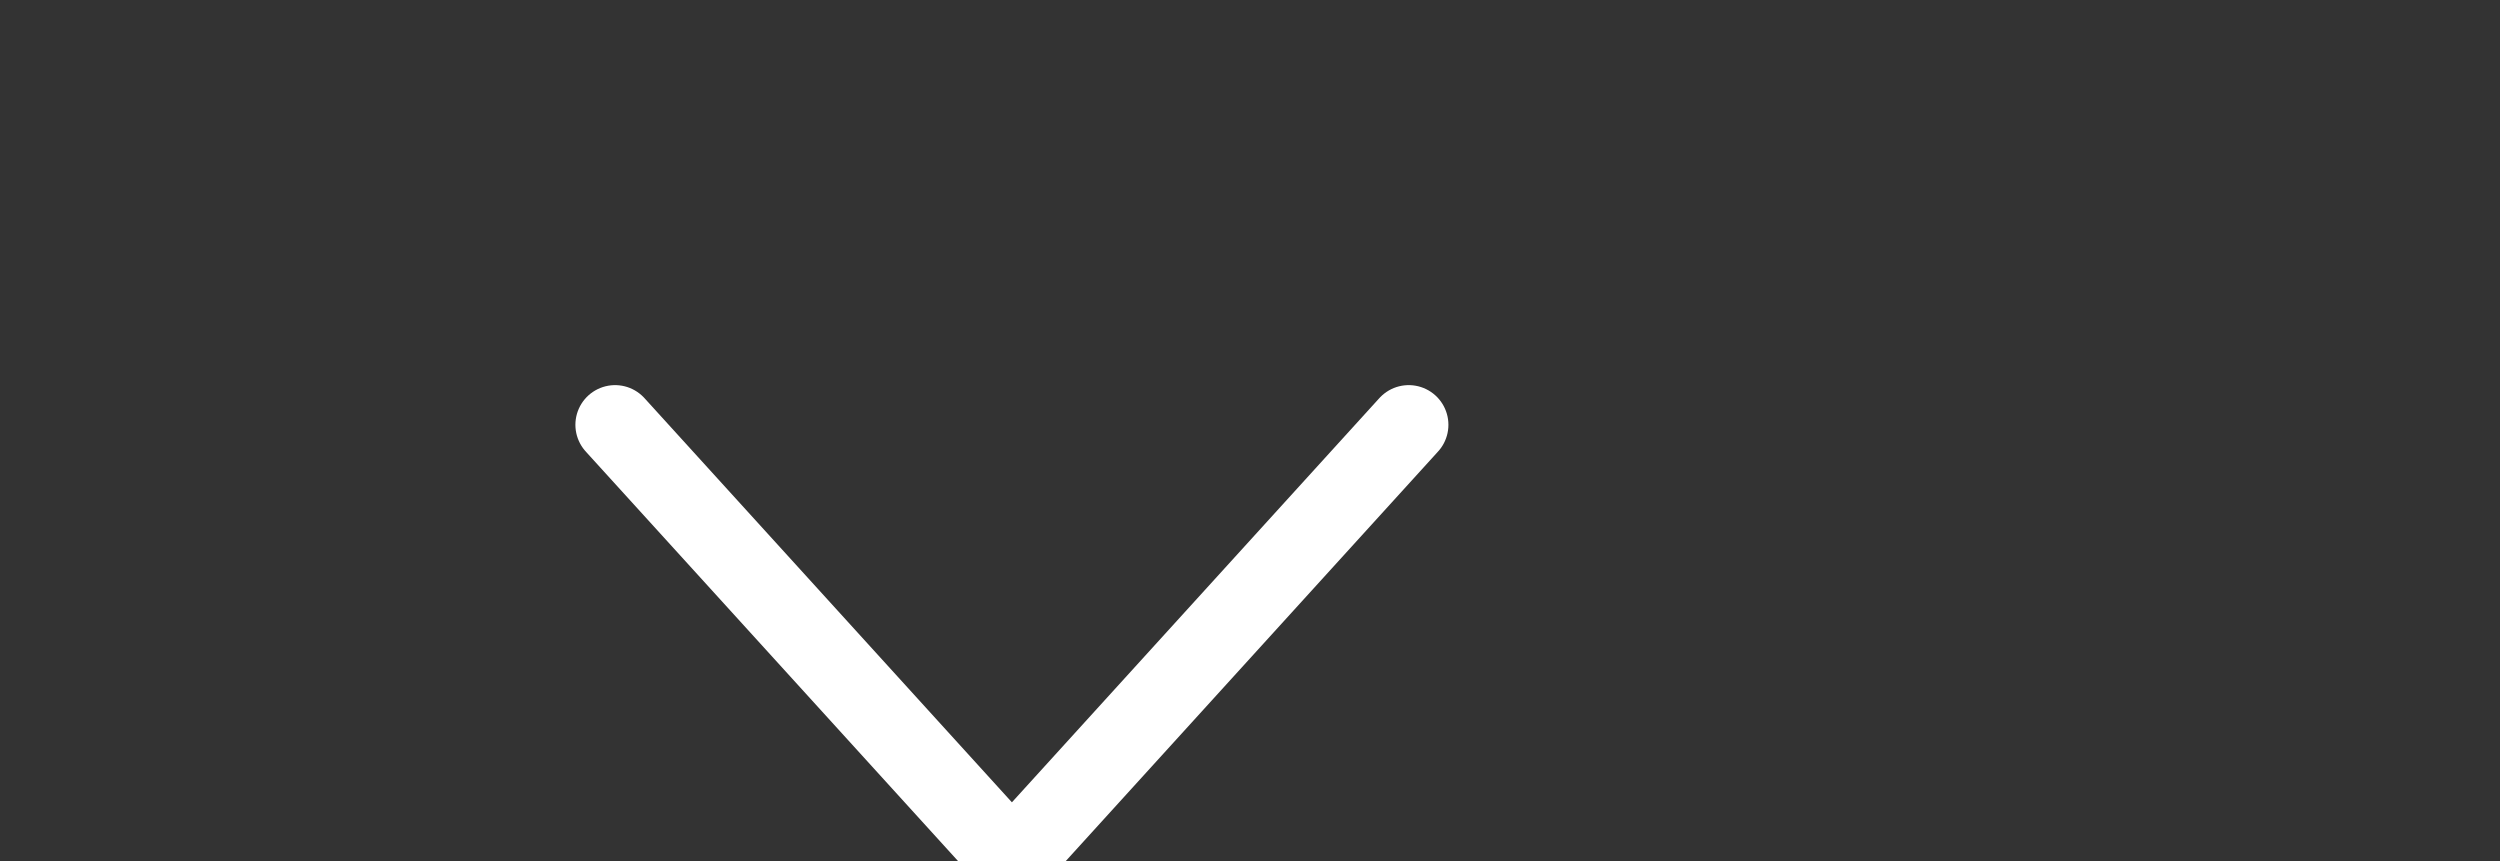 <svg xmlns="http://www.w3.org/2000/svg" xmlns:xlink="http://www.w3.org/1999/xlink" height="21.705" width="63">
  <rect width="100%" height="100%" fill="#333333" stroke="none"/>
  <g transform="translate(31.5, 13.205) scale(1, -1) translate(-31.5, -13.205) translate(31.5, 13.205) rotate(90) translate(-31.5, -13.205) translate(23, -18.295)" opacity="1">
    <g opacity="1">
      <g transform="translate(5.5, 37.5) rotate(-270) translate(-5.5, -37.5)" opacity="1">
        <path fill-opacity="0" stroke="rgb(255,255,255)" stroke-opacity="1" stroke-width="2" stroke-linecap="round" opacity="1" fill-rule="evenodd" d="M-4.5 32L5.5 43L15.5 32"/>
      </g>
    </g>
  </g>
</svg>